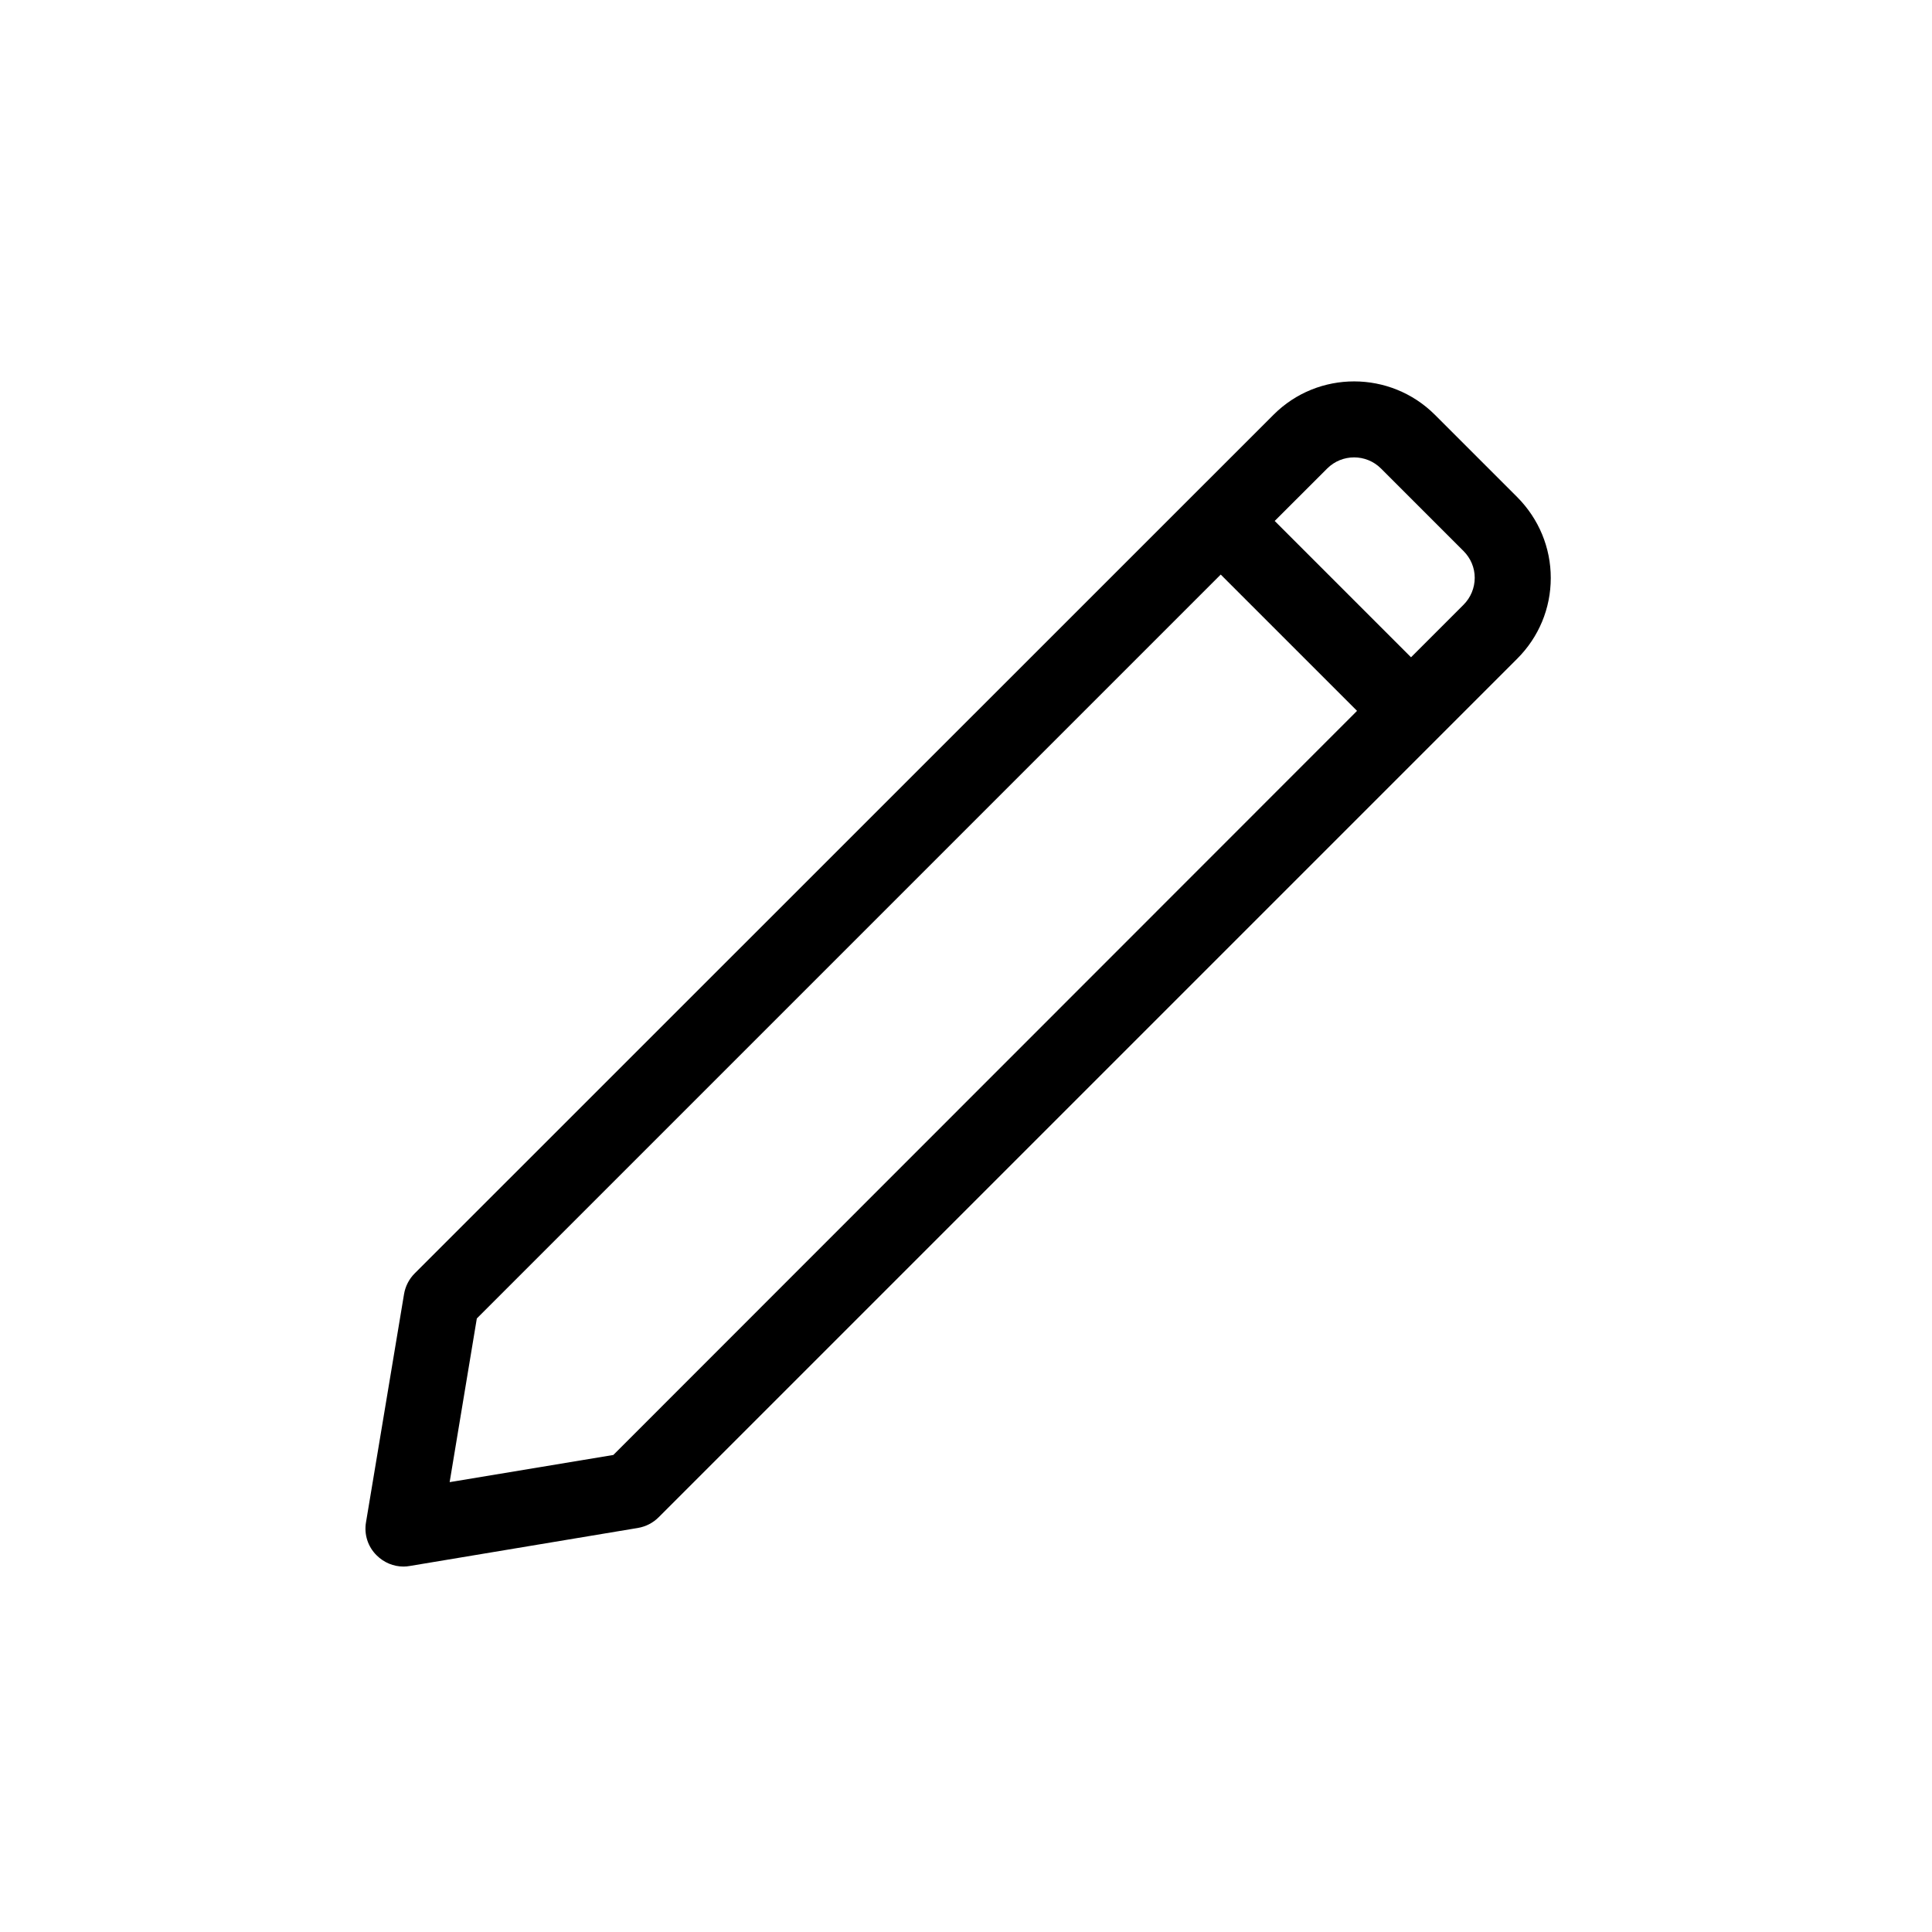 <?xml version="1.0" encoding="UTF-8"?>
<!-- Uploaded to: SVG Repo, www.svgrepo.com, Generator: SVG Repo Mixer Tools -->
<svg fill="#000000" width="800px" height="800px" version="1.1" viewBox="144 144 512 512" xmlns="http://www.w3.org/2000/svg">
 <path d="m546.1 275.76-21.863-21.863c-11.789-11.738-30.934-11.789-42.723 0l-227.62 227.57c-1.461 1.461-2.469 3.375-2.82 5.492l-10.078 60.457c-0.555 3.223 0.504 6.5 2.82 8.766 1.914 1.914 4.484 2.973 7.106 2.973 0.555 0 1.109-0.051 1.664-0.152l60.457-10.078c2.066-0.352 3.981-1.309 5.492-2.82l227.57-227.57c5.691-5.691 8.867-13.301 8.867-21.363 0-8.059-3.172-15.664-8.867-21.41zm-239.56 253.82-43.379 7.203 7.203-43.379 197.14-197.14 36.125 36.125zm225.3-225.3-13.906 13.906-36.125-36.125 13.91-13.902c3.93-3.93 10.328-3.93 14.258 0l21.867 21.867c1.914 1.914 2.973 4.434 2.973 7.106-0.004 2.664-1.059 5.234-2.977 7.148z"/>
</svg>